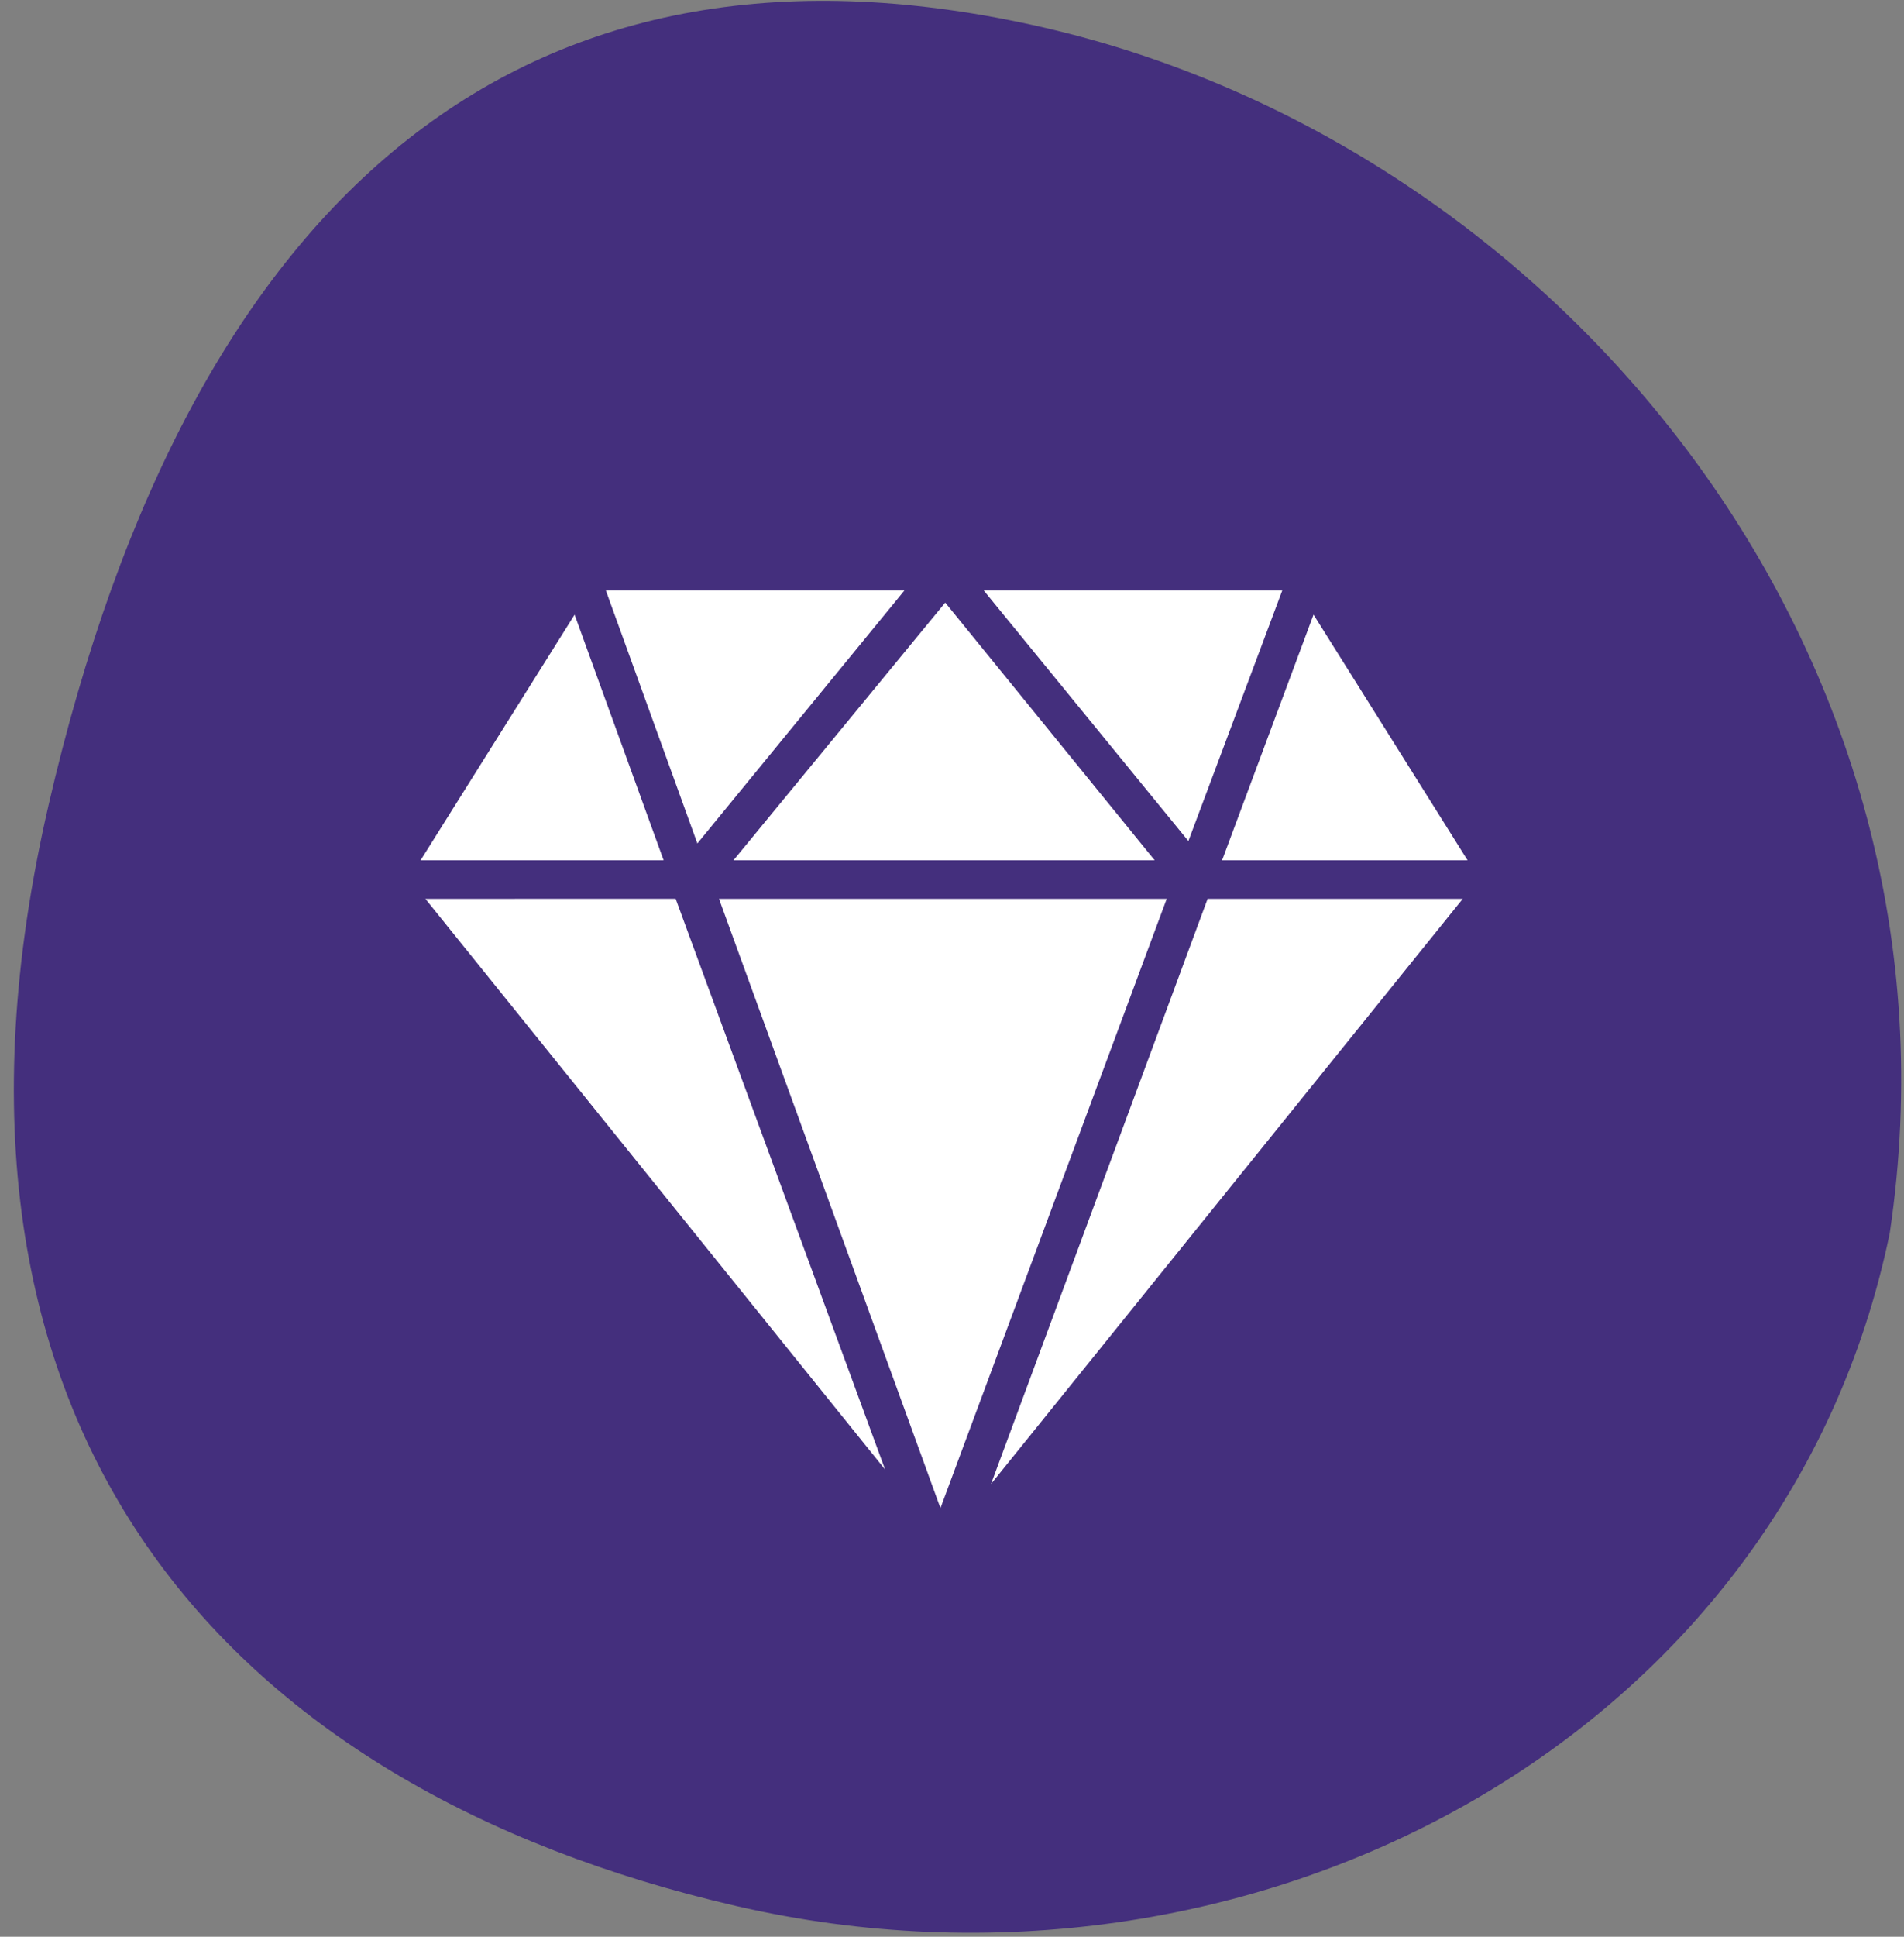 <svg xmlns="http://www.w3.org/2000/svg" xmlns:xlink="http://www.w3.org/1999/xlink" width="60" height="61" viewBox="0 0 60 61"><rect x="0" y="0" width="60" height="61" fill="#808080" stroke="none"/><defs><path id="qcu3a" d="M735.525 900.379c4.534-19.637 15.278-28.225 31.399-24.504 16.12 3.722 29.366 19.614 26.627 37.96-3.305 16.052-20.235 24.918-36.355 21.196-16.12-3.721-26.205-15.015-21.67-34.652z"/><path id="qcu3b" d="M747.405 903.31l14.487 17.976-6.6-17.977z"/><path id="qcu3c" d="M756.658 903.31l6.978 19.19 7.13-19.19z"/><path id="qcu3d" d="M765.23 921.74l14.865-18.43h-8.04z"/><path id="qcu3e" d="M774.407 893.6h-9.405l6.447 7.89z"/><path id="qcu3f" d="M770.387 902.096l-6.6-8.116-6.674 8.116z"/><path id="qcu3g" d="M762.499 893.6h-9.406l2.883 7.965z"/><path id="qcu3h" d="M752.107 894.36l-4.854 7.736h7.66z"/><path id="qcu3i" d="M780.247 902.096l-4.854-7.737-2.882 7.737z"/></defs><g><g transform="translate(-734 -875)"><use fill="#442f7d" xlink:href="#qcu3a"/></g><g transform="translate(-734 -875)"><g><use fill="#fff" xlink:href="#qcu3b"/></g><g><use fill="#fff" xlink:href="#qcu3c"/></g><g><use fill="#fff" xlink:href="#qcu3d"/></g><g><use fill="#fff" xlink:href="#qcu3e"/></g><g><use fill="#fff" xlink:href="#qcu3f"/></g><g><use fill="#fff" xlink:href="#qcu3g"/></g><g><use fill="#fff" xlink:href="#qcu3h"/></g><g><use fill="#fff" xlink:href="#qcu3i"/></g></g></g></svg>